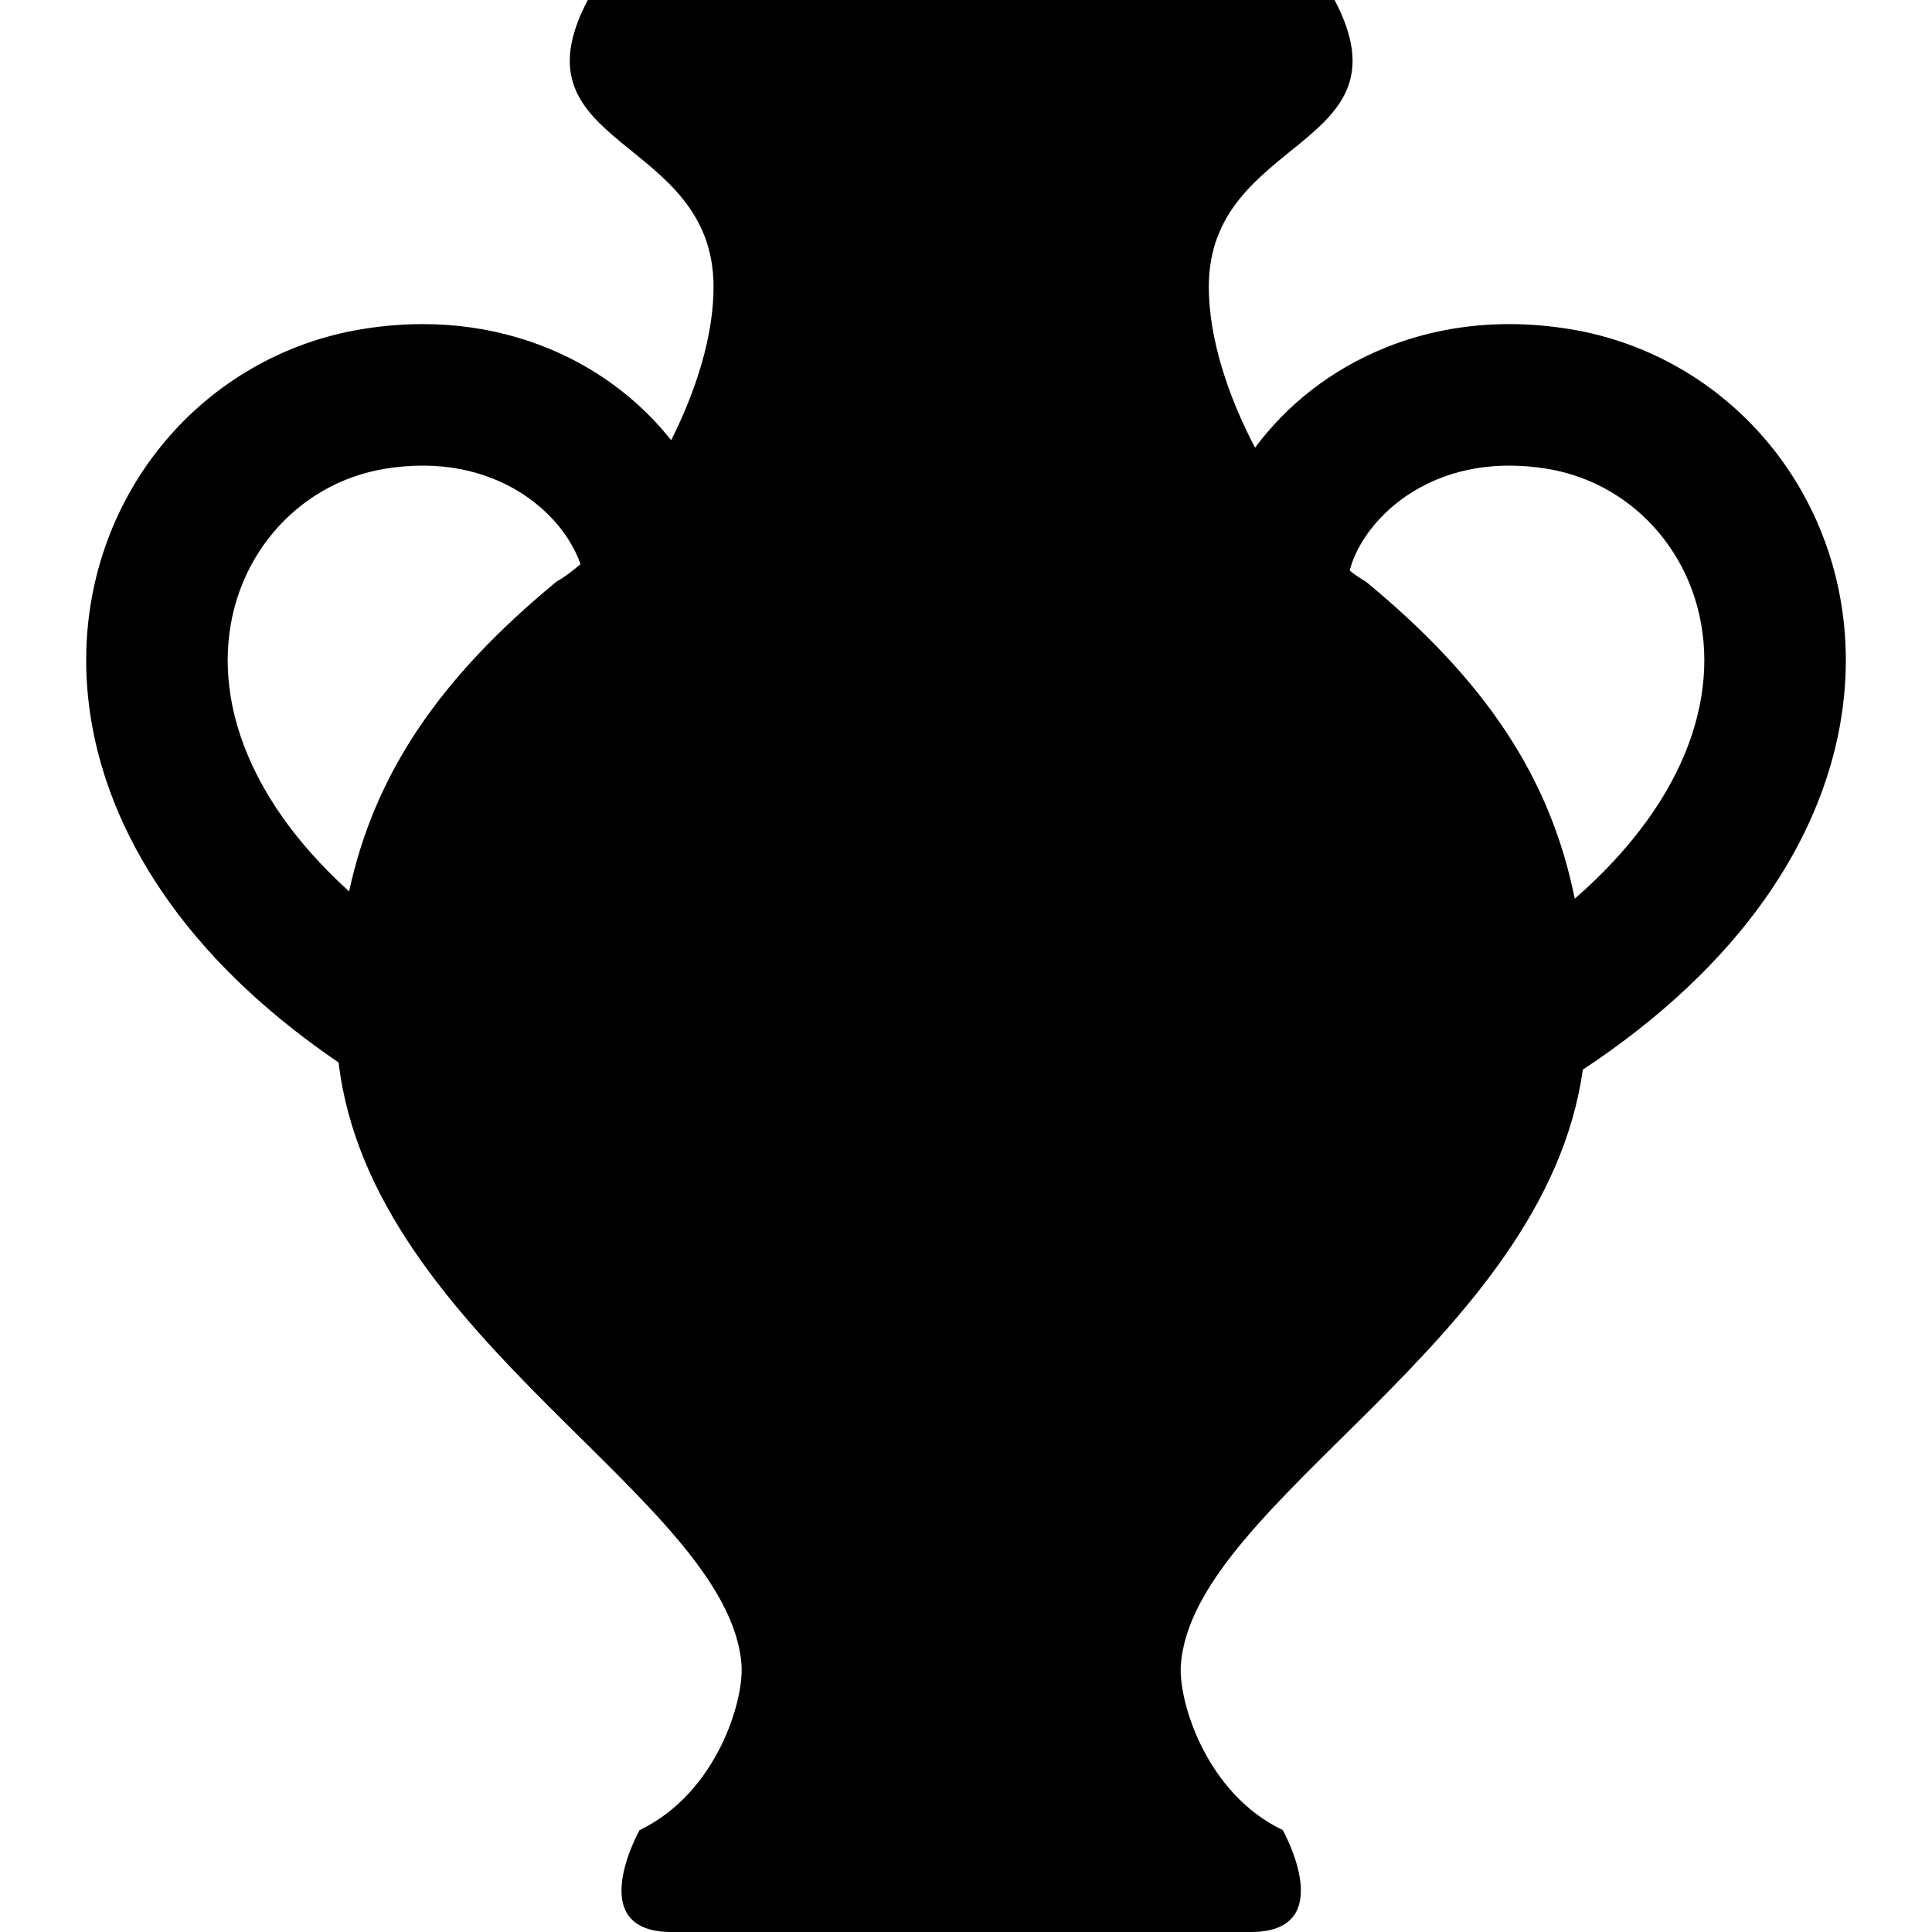 <?xml version="1.0" encoding="utf-8"?>

<!DOCTYPE svg PUBLIC "-//W3C//DTD SVG 1.1//EN" "http://www.w3.org/Graphics/SVG/1.1/DTD/svg11.dtd">
<!-- Скачано с сайта svg4.ru / Downloaded from svg4.ru -->
<svg height="800px" width="800px" version="1.1" id="_x32_" xmlns="http://www.w3.org/2000/svg" xmlns:xlink="http://www.w3.org/1999/xlink" 
	 viewBox="0 0 512 512"  xml:space="preserve">
<style type="text/css">
	.st0{fill:#000000;}
</style>
<g>
	<path class="st0" d="M468.342,117.058c-13.04-15.571-31.47-26.466-52.439-29.857l-1.323-0.221l1.338,0.228
		c-5.436-0.897-10.758-1.315-15.921-1.315c-11.8-0.008-22.81,2.228-32.564,6.128c-14.651,5.854-26.444,15.336-34.716,26.475
		c-0.038,0.053-0.076,0.106-0.107,0.152c-7.146-13.602-12.264-28.952-12.264-42.616c0-40.267,54.166-36.45,33.333-76.032H155.767
		c-20.833,39.582,33.332,35.765,33.332,76.032c0,12.994-4.638,27.539-11.237,40.639c-5.292-6.706-11.876-12.72-19.617-17.662
		c-12.659-8.068-28.527-13.138-46.242-13.116c-5.163,0-10.485,0.418-15.921,1.315h-0.027l0.05-0.007
		c-0.03,0.007-0.053,0.007-0.084,0.007l-1.361,0.221l1.255-0.198c-20.894,3.421-39.256,14.294-52.257,29.827
		c-13.07,15.549-20.833,35.888-20.818,57.929c0,10.394,1.726,21.115,5.3,31.82c5.353,16.065,14.879,32.009,28.778,46.965
		c9.048,9.724,19.958,19.031,32.815,27.805c8.668,73.272,103.396,115.69,106.772,159.546c0.729,9.587-6.63,34.138-27.007,43.87
		c0,0-15.176,27.007,8.44,27.007h153.57c23.616,0,8.432-27.007,8.432-27.007c-20.369-9.732-27.736-34.283-26.998-43.87
		c3.346-43.468,96.447-85.537,106.513-157.646c20.841-13.777,36.716-28.968,48.075-44.958c7.337-10.34,12.766-21.007,16.332-31.713
		c3.581-10.705,5.3-21.426,5.3-31.82C489.175,152.946,481.412,132.607,468.342,117.058z M147.434,154.17
		c-31.007,25.57-48.167,50.843-54.918,82.069c-7.163-6.508-12.942-13.04-17.465-19.41c-5.345-7.551-9.01-14.895-11.352-21.897
		c-2.334-7.003-3.353-13.671-3.361-19.944c0.016-13.274,4.577-24.9,12.052-33.834c7.497-8.918,17.814-15,29.713-16.939h0.008
		c3.482-0.563,6.774-0.821,9.892-0.821c7.116,0,13.298,1.315,18.665,3.459c8.052,3.194,14.348,8.386,18.499,13.982
		c2.068,2.79,3.589,5.665,4.539,8.31c0.046,0.122,0.076,0.244,0.122,0.365C151.608,151.448,149.464,153.029,147.434,154.17z
		 M448.3,194.931c-3.513,10.492-9.998,21.798-20.688,33.309c-3.064,3.308-6.501,6.623-10.287,9.93
		c-6.455-32.124-23.676-57.898-55.314-84c-1.399-0.79-2.851-1.795-4.341-2.965c0.403-1.498,0.965-3.103,1.764-4.767
		c2.646-5.55,7.611-11.458,14.446-15.785c6.858-4.334,15.466-7.246,26.117-7.261c3.118,0,6.41,0.258,9.892,0.821l-1.429-0.236
		l1.445,0.236c11.891,1.939,22.209,8.021,29.706,16.939c7.474,8.934,12.036,20.56,12.052,33.834
		C451.661,181.26,450.634,187.928,448.3,194.931z"/>
</g>
</svg>